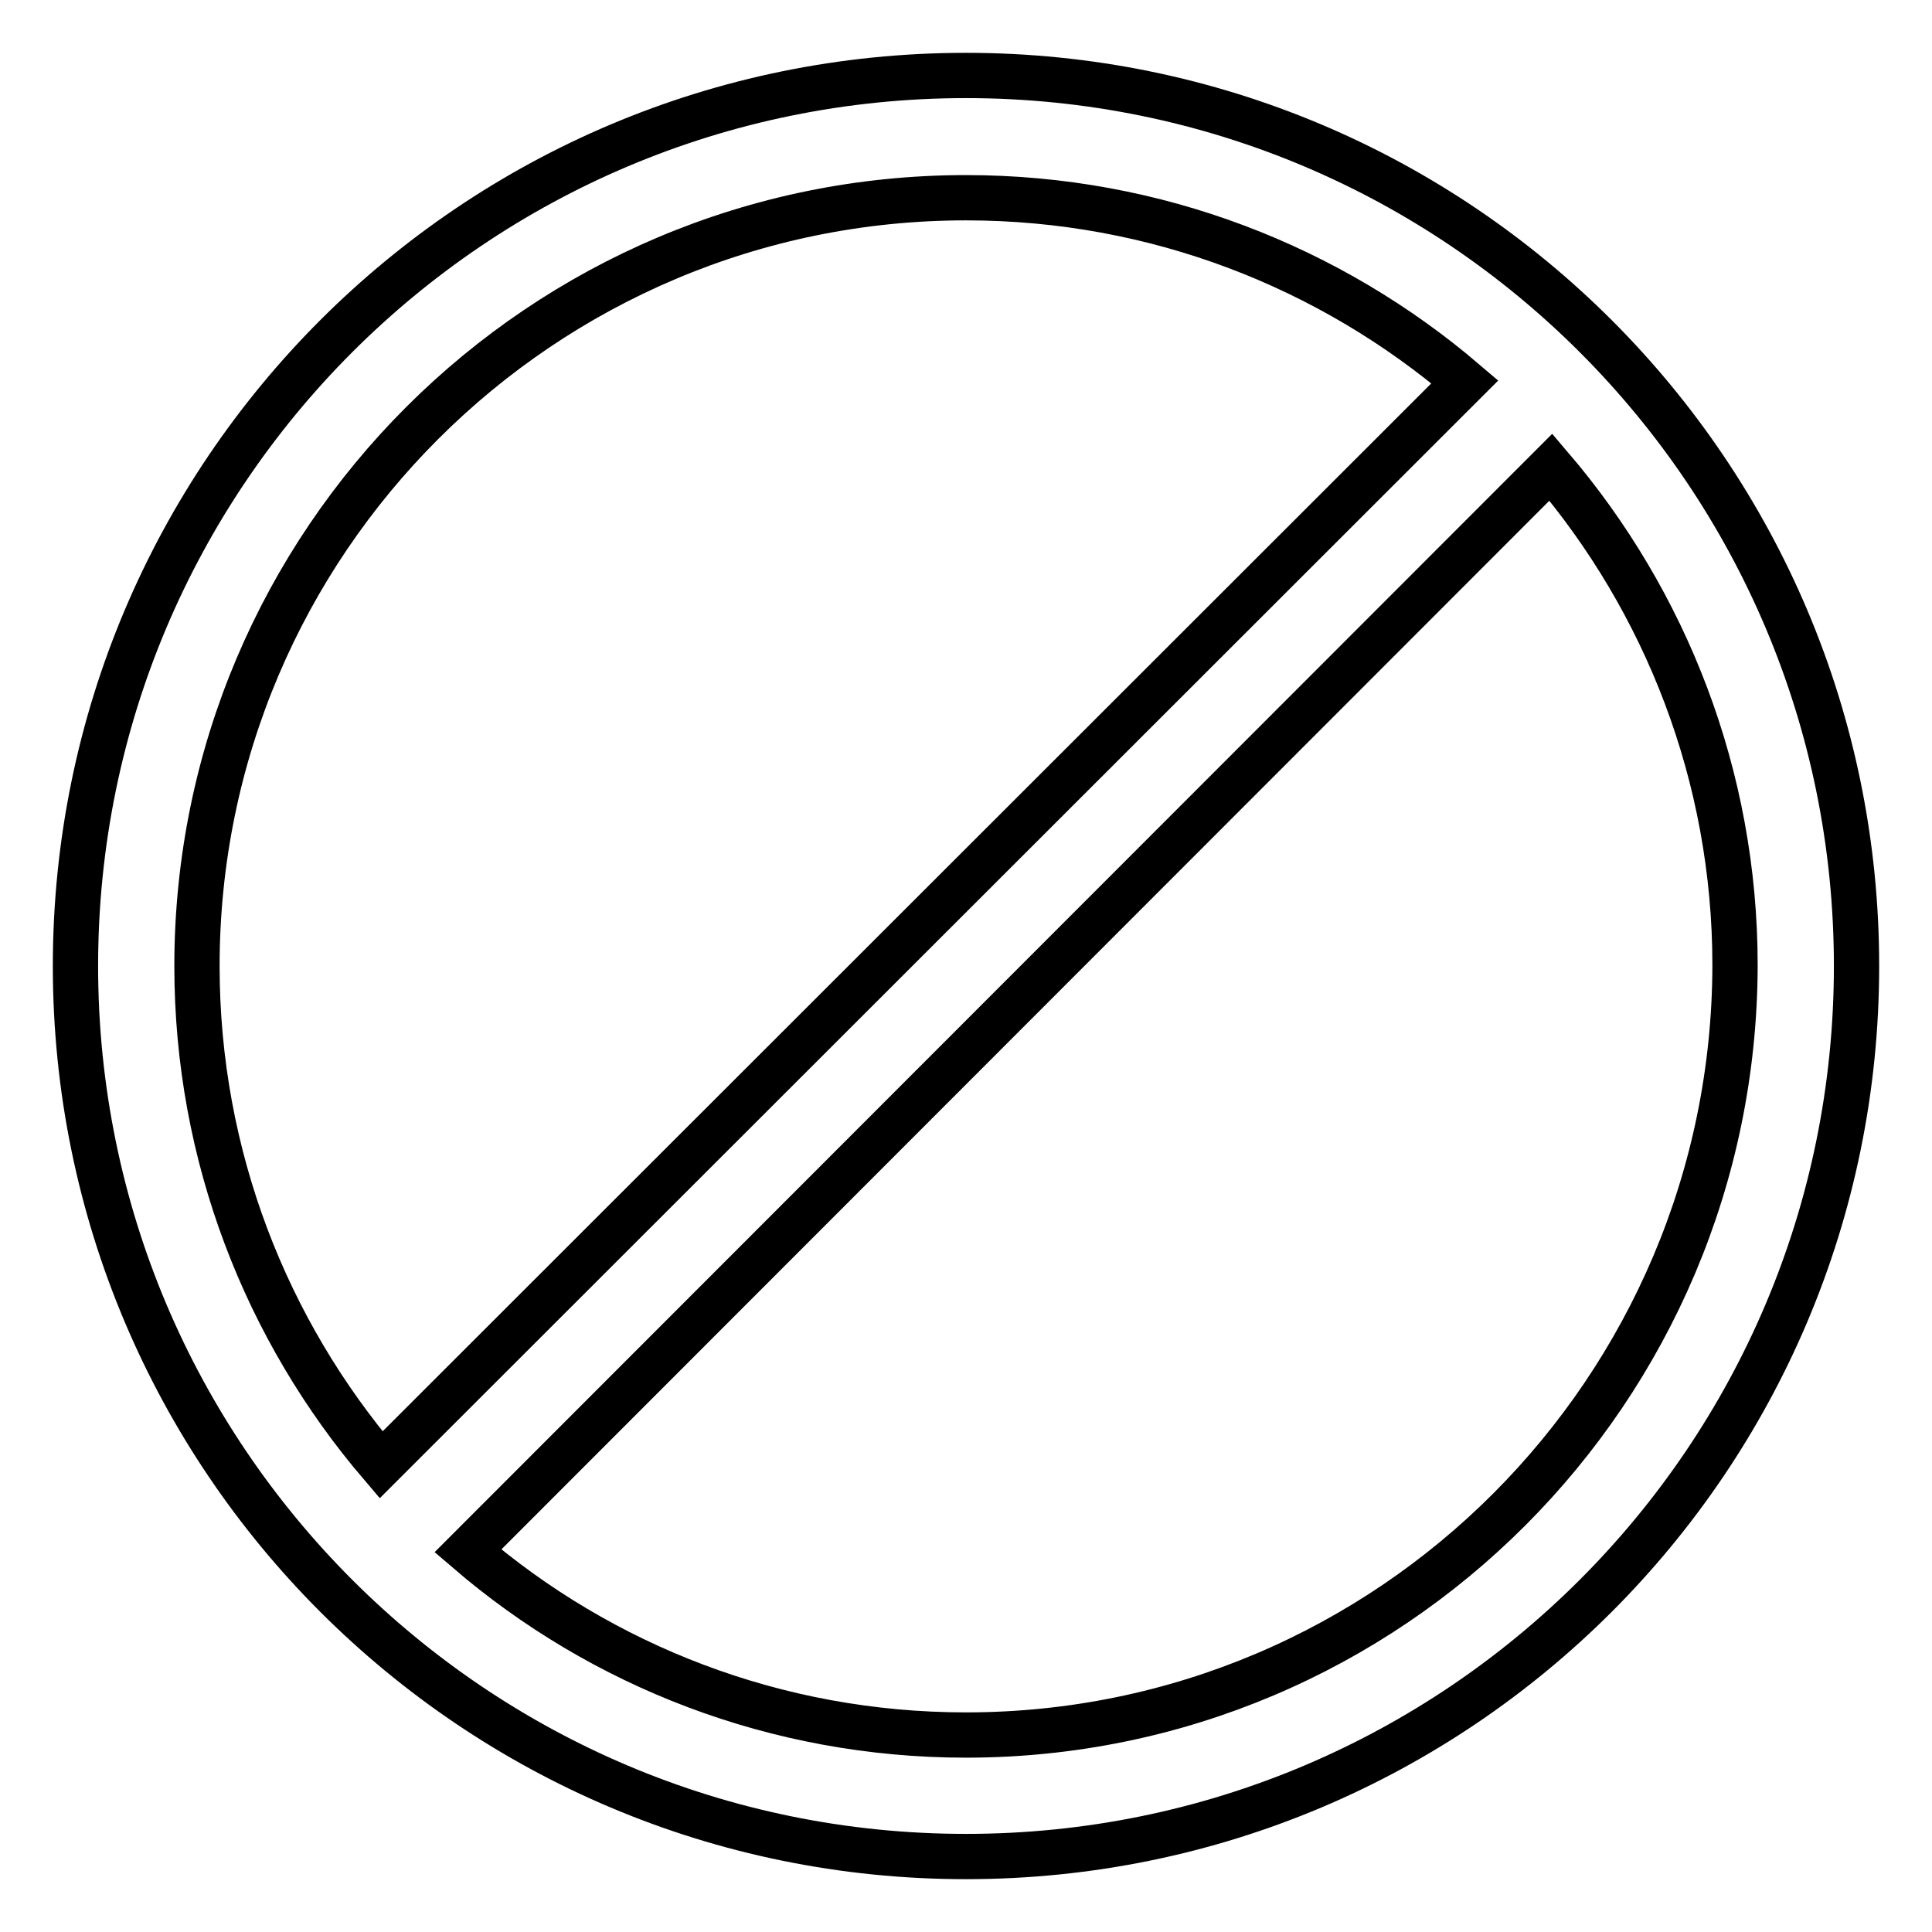 <?xml version="1.0" encoding="utf-8"?>
<!-- Svg Vector Icons : http://www.onlinewebfonts.com/icon -->
<!DOCTYPE svg PUBLIC "-//W3C//DTD SVG 1.1//EN" "http://www.w3.org/Graphics/SVG/1.1/DTD/svg11.dtd">
<svg version="1.1" xmlns="http://www.w3.org/2000/svg" xmlns:xlink="http://www.w3.org/1999/xlink" x="0px" y="0px" viewBox="0 0 256 256" enable-background="new 0 0 256 256" xml:space="preserve">
<g> <path stroke-width="6" fill-opacity="0" stroke="#000000"  d="M128,10C62.8,10,10,62.8,10,128s52.8,118,118,118c65.2,0,118-52.8,118-118S193.2,10,128,10z M128,26.2 c25.2,0,48.3,9.2,66.1,24.4L50.5,194.1c-15.2-17.8-24.4-40.9-24.4-66.1C26.1,71.8,71.8,26.2,128,26.2z M128,229.9 c-25.2,0-48.3-9.2-66-24.4L205.5,61.9c15.2,17.8,24.4,40.9,24.4,66C229.8,184.2,184.2,229.9,128,229.9z"/></g>
</svg>